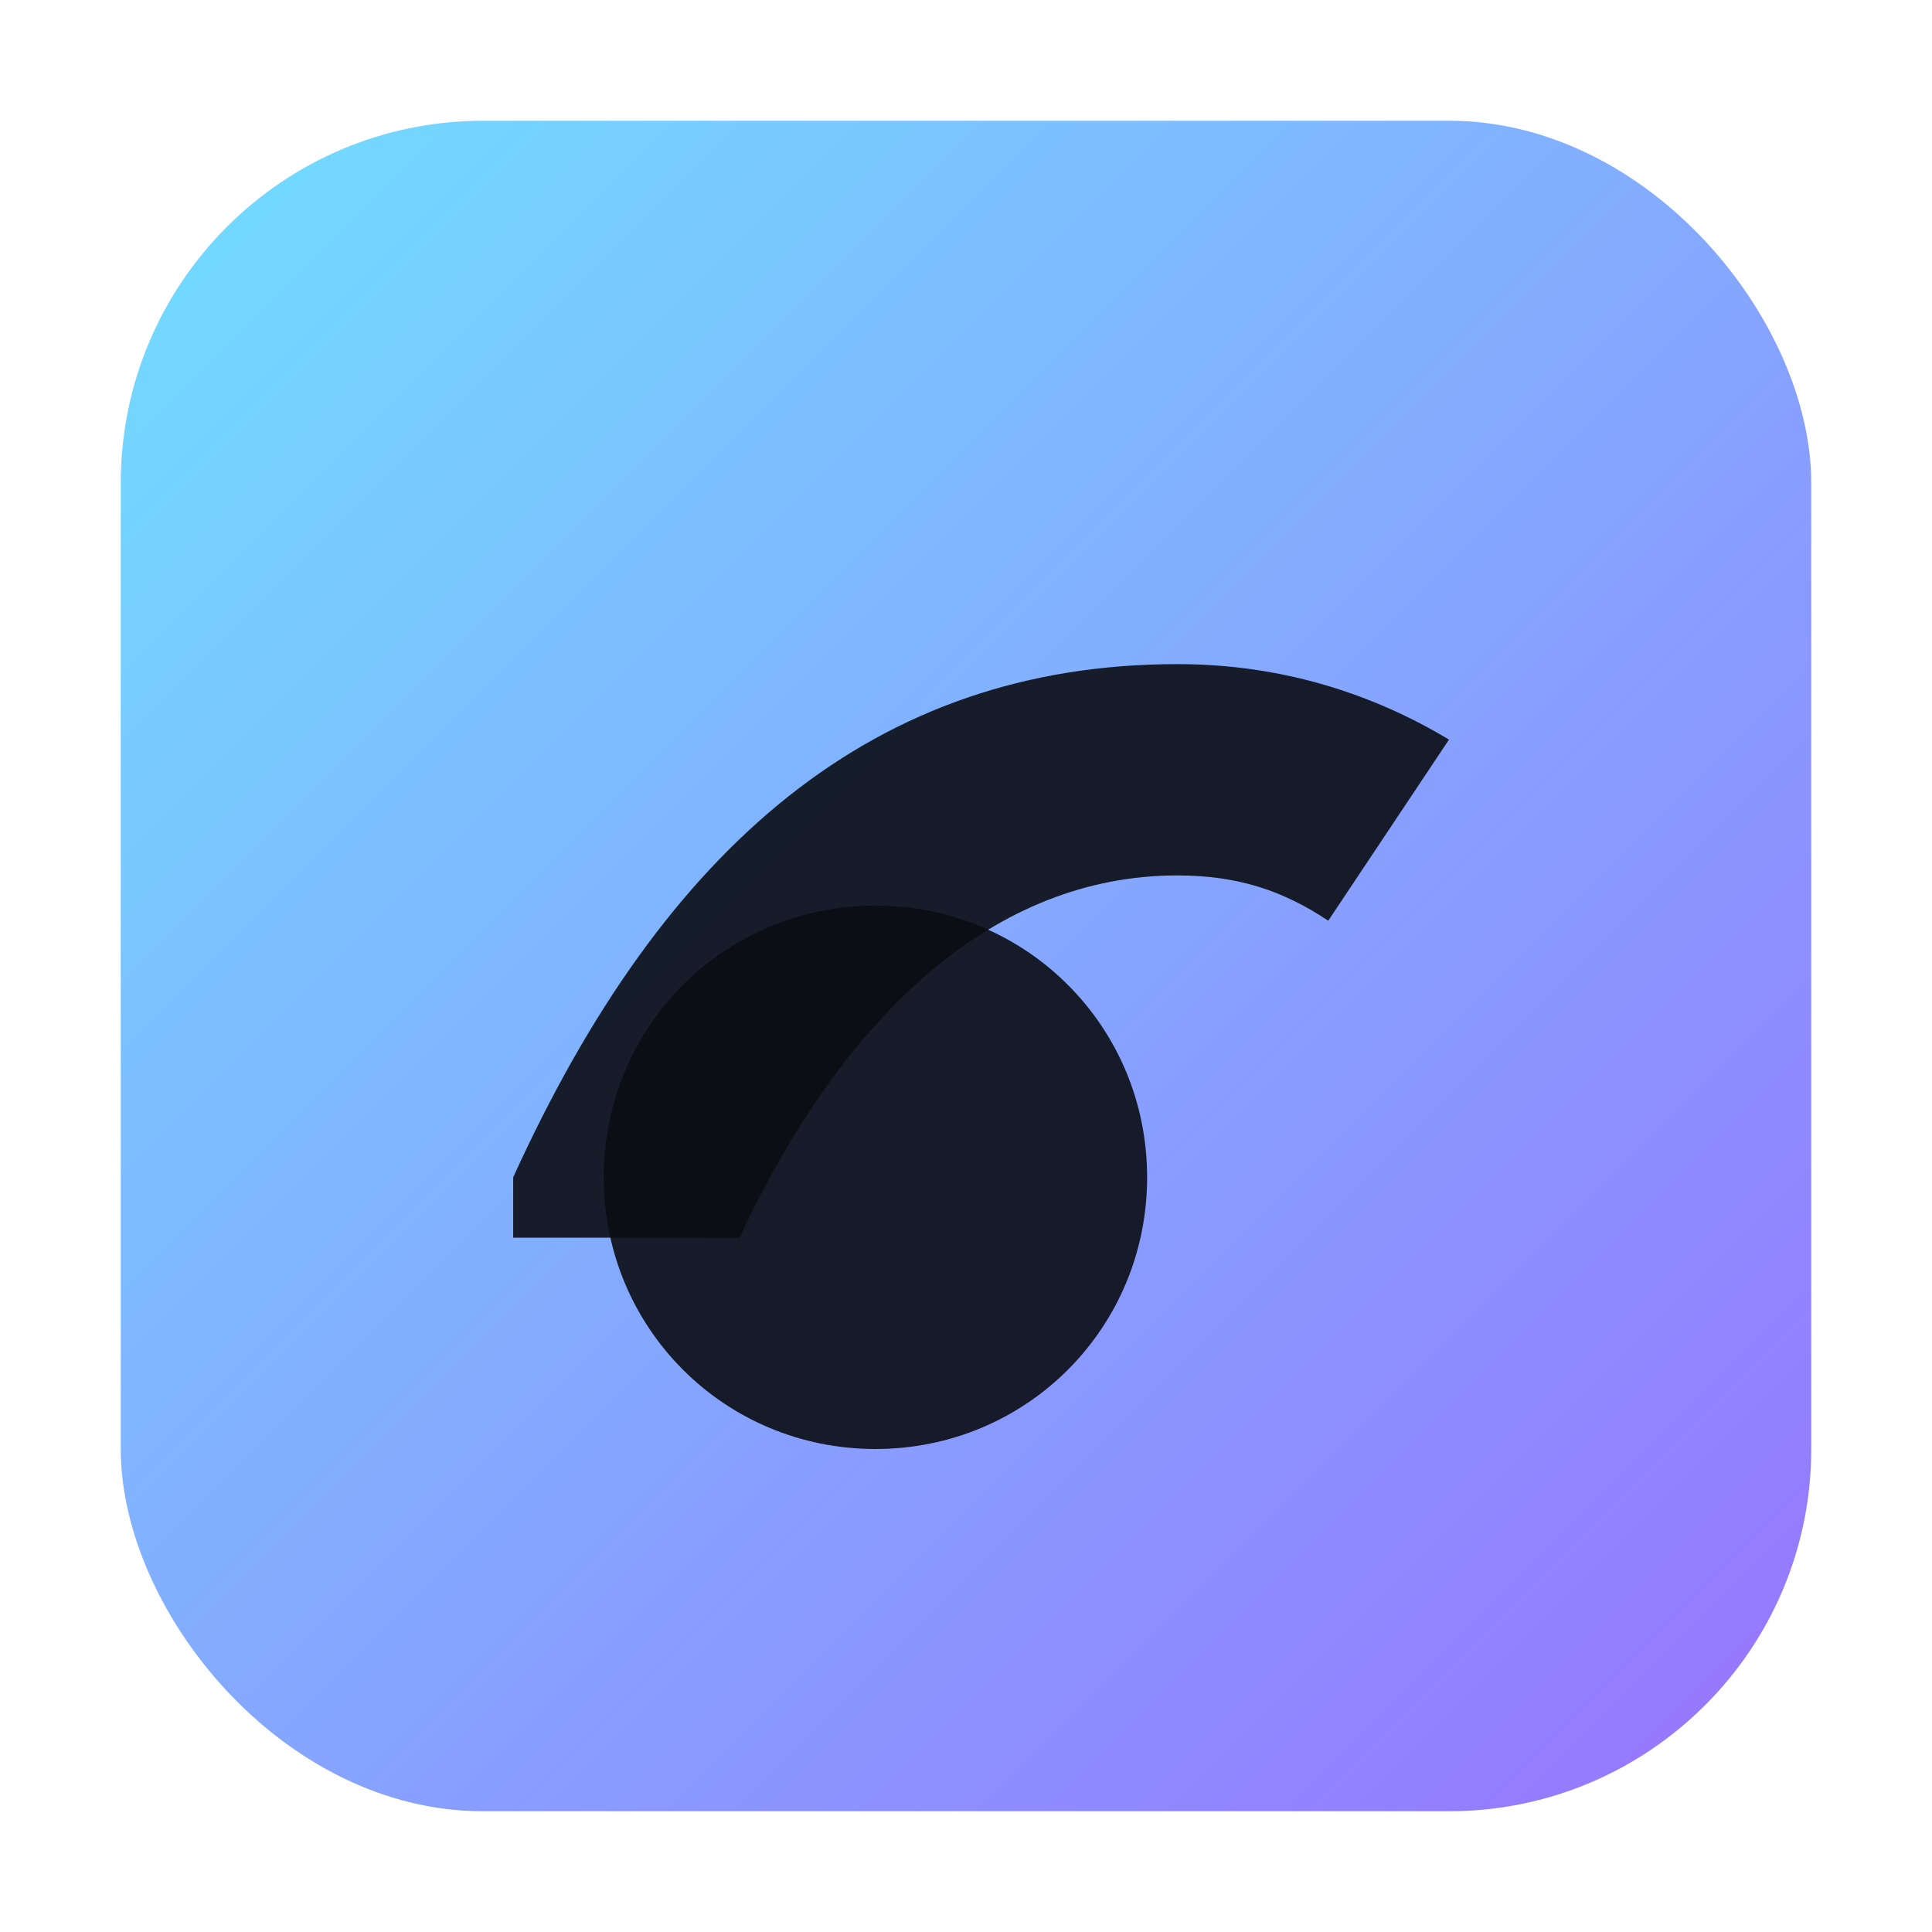<svg xmlns="http://www.w3.org/2000/svg" width="128" height="128" viewBox="0 0 128 128" fill="none">
  <defs>
    <linearGradient id="g" x1="0" y1="0" x2="128" y2="128" gradientUnits="userSpaceOnUse">
      <stop stop-color="#6EE7FF"/>
      <stop offset="1" stop-color="#9A6BFF"/>
    </linearGradient>
  </defs>
  <rect x="8" y="8" width="112" height="112" rx="24" fill="url(#g)"/>
  <path d="M34 78c10-22 24-34 44-34 7 0 13 2 18 5l-8 12c-3-2-6-3-10-3-12 0-22 9-29 24H34z" fill="#0b0d13" opacity=".9"/>
  <path d="M58 96c10 0 18-8 18-18s-8-18-18-18-18 8-18 18 8 18 18 18z" fill="#0b0d13" opacity=".9"/>
  <title>KaspianPlay</title>
</svg>

